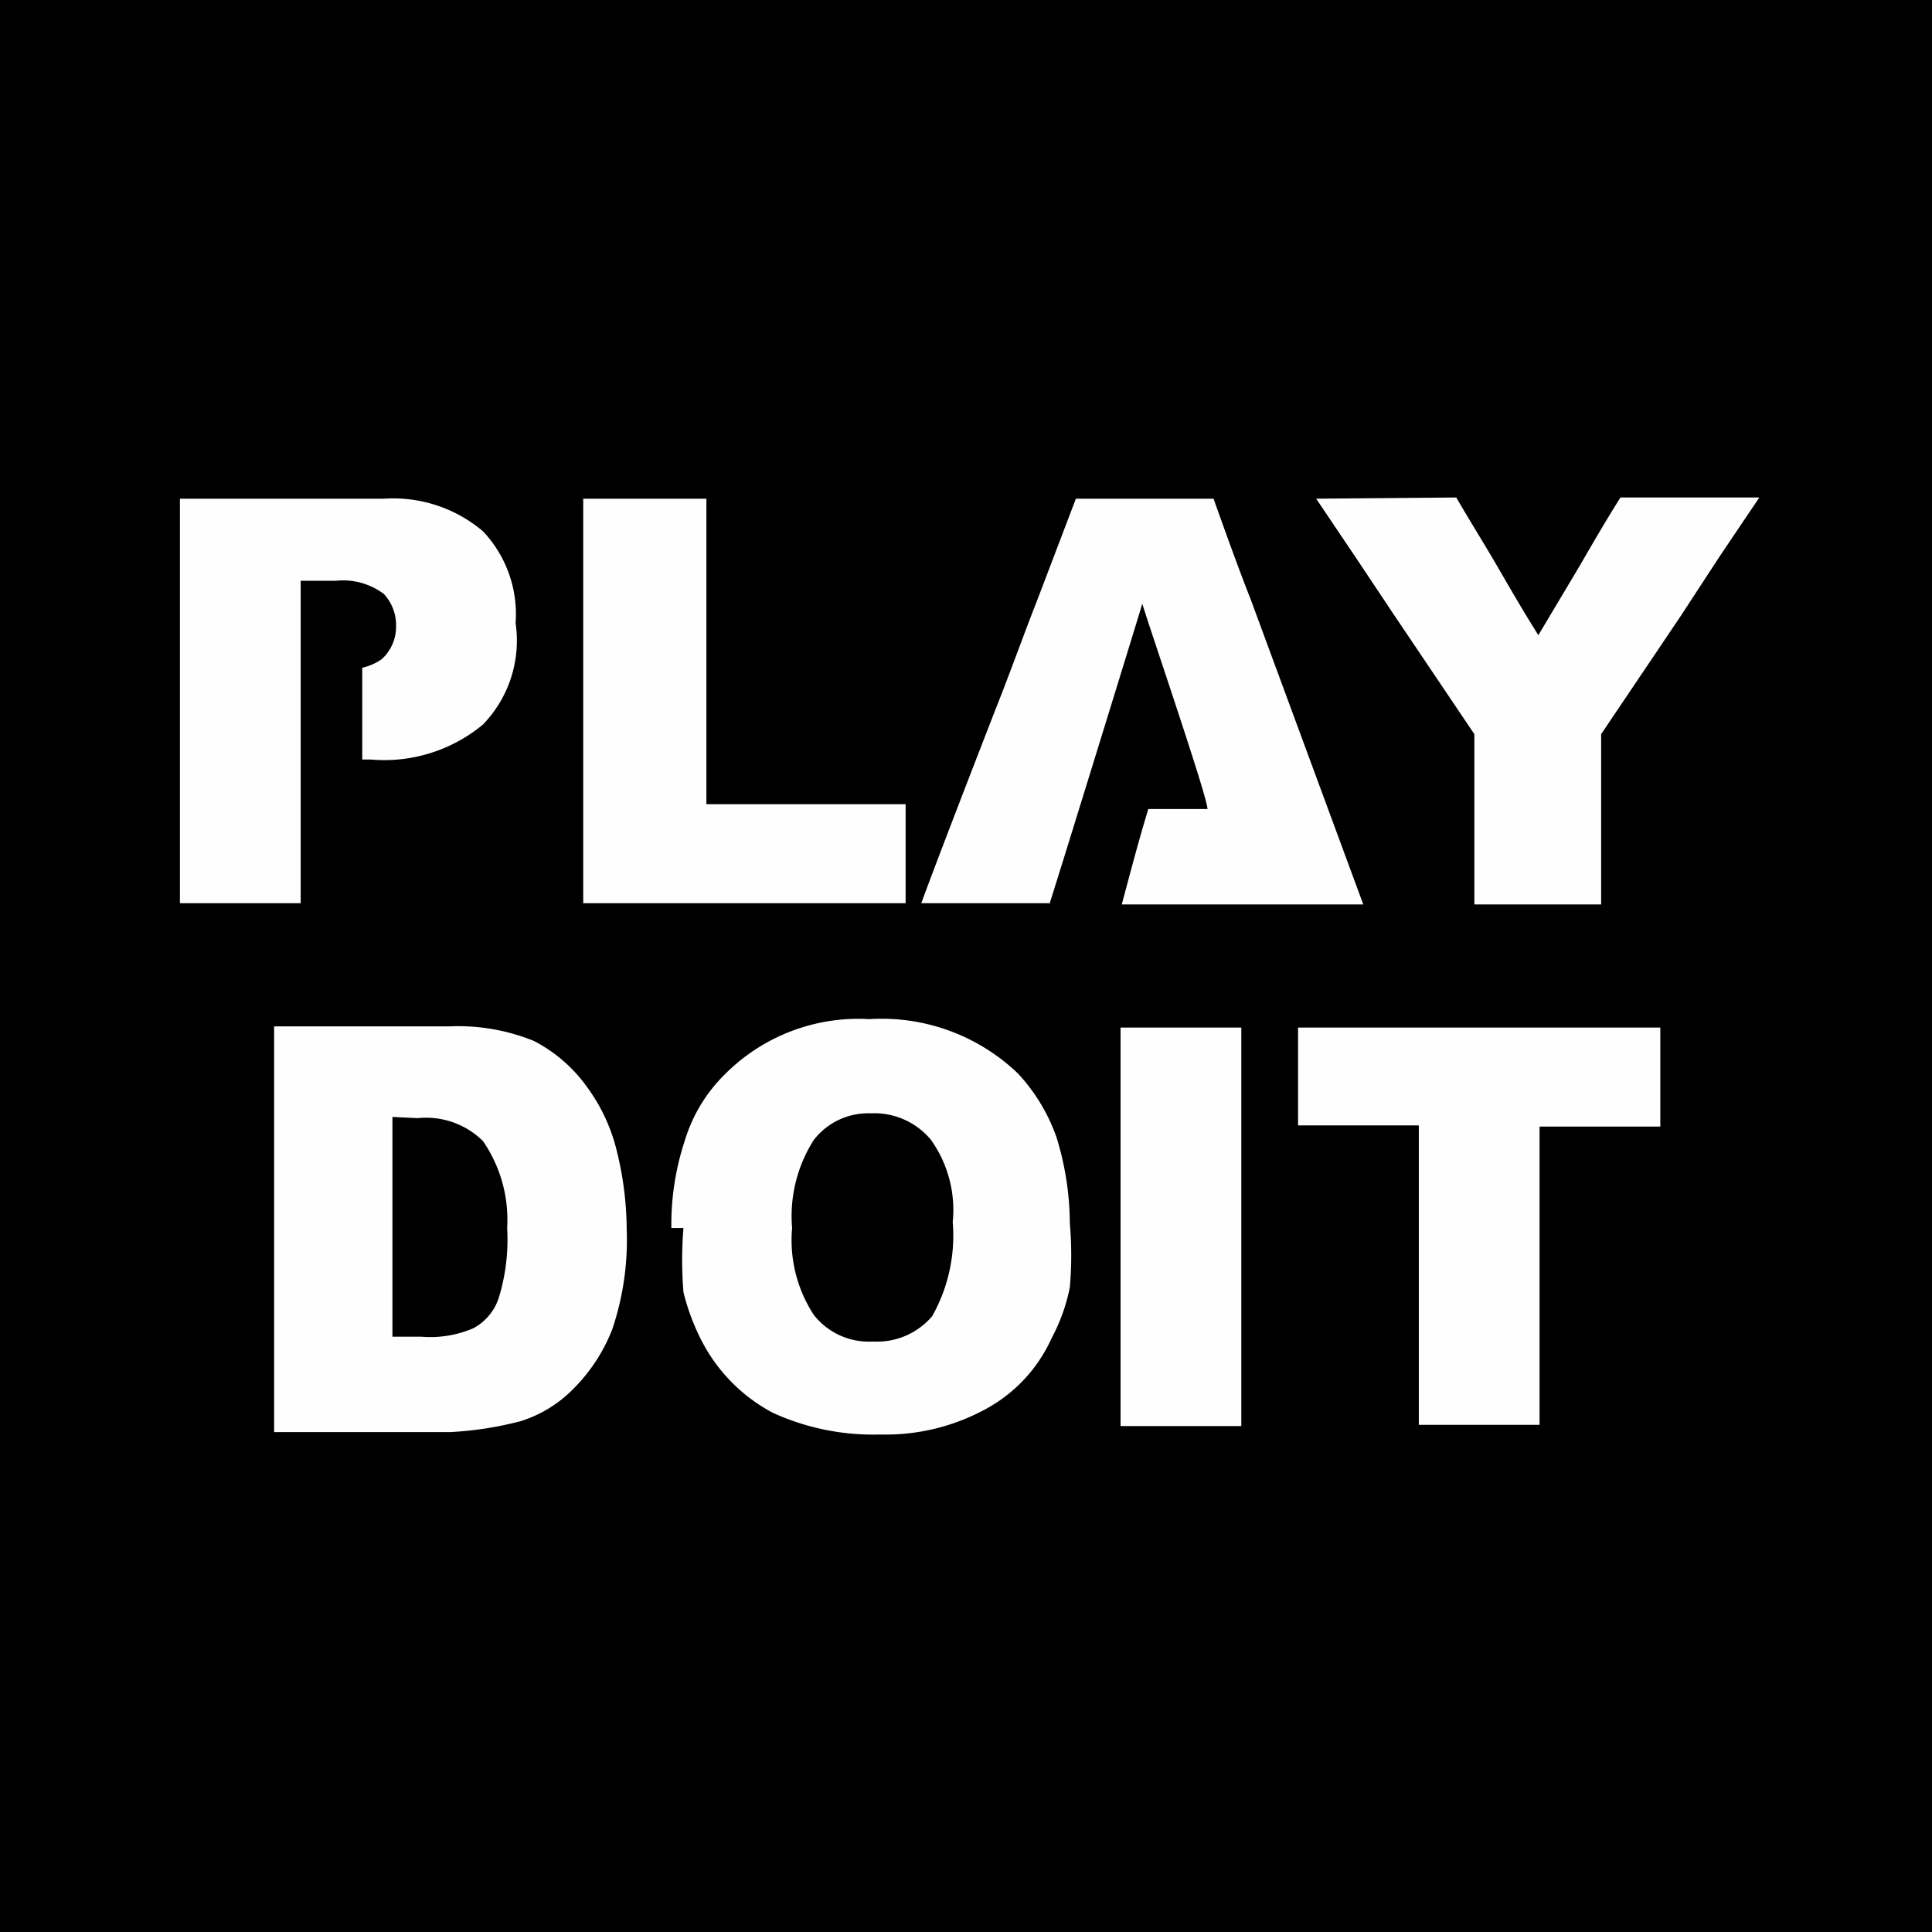 <svg xmlns="http://www.w3.org/2000/svg" viewBox="0 0 16 16"><defs><style>.cls-1{fill:#fefefe;fill-rule:evenodd;}</style></defs><g id="Camada_2" data-name="Camada 2"><g id="Camada_1-2" data-name="Camada 1"><rect width="16" height="16"/><g id="Capa_1" data-name="Capa 1"><g id="_2614798759024" data-name=" 2614798759024"><path class="cls-1" d="M10.9,4.13h0l.33.49.32.48.33.49.33.49c0,.24,0,.47,0,.71s0,.47,0,.7h1.05c0-.23,0-.47,0-.7s0-.47,0-.71l.33-.49.33-.49.32-.49.33-.49H13.42c-.12.19-.23.38-.34.57l-.34.57c-.12-.19-.23-.38-.34-.57s-.23-.38-.34-.57ZM8.69,7.48H7.63c.1-.28.53-1.39.64-1.67s.21-.56.32-.84l.32-.84h1.14c.1.28.2.56.31.84l.31.84.31.84.31.84h-2c.07-.26.14-.53.22-.79H10c0-.1-.48-1.5-.54-1.7-.06.2-.72,2.34-.77,2.49ZM4.85,4.13h1c0,.84,0,1.69,0,2.53H7.5v.82H4.83V6.65c0-.84,0-1.68,0-2.52Zm-3.4,0H3.18A1.15,1.15,0,0,1,4,4.4a1,1,0,0,1,.27.76A1,1,0,0,1,4,6a1.28,1.28,0,0,1-.93.29H3C3,6,3,5.76,3,5.53a.46.46,0,0,0,.16-.07.36.36,0,0,0,.12-.27.38.38,0,0,0-.1-.27.56.56,0,0,0-.4-.11H2.49c0,.89,0,1.78,0,2.67h-1c0-.28,0-.55,0-.83V5.81c0-.28,0-.56,0-.84s0-.56,0-.84Z"/><path class="cls-1" d="M10.75,8.51h3v.82h-1c0,.41,0,.82,0,1.24s0,.82,0,1.23h-1V10.56c0-.41,0-.82,0-1.24h-1V8.51Z"/><path class="cls-1" d="M9.28,8.51h1v1.65c0,.55,0,1.1,0,1.65h-1c0-.55,0-1.1,0-1.65s0-1.1,0-1.65Z"/><path class="cls-1" d="M6.56,10.17h0a1.13,1.13,0,0,0,.18.72.58.58,0,0,0,.49.22.6.6,0,0,0,.49-.21,1.36,1.36,0,0,0,.17-.78,1,1,0,0,0-.18-.68.61.61,0,0,0-.5-.22.57.57,0,0,0-.47.22,1.17,1.17,0,0,0-.18.73Zm-1,0h0a2.21,2.21,0,0,1,.11-.72A1.3,1.3,0,0,1,6,8.9a1.56,1.56,0,0,1,1.2-.46,1.63,1.63,0,0,1,1.23.45,1.51,1.51,0,0,1,.32.53,2.45,2.45,0,0,1,.11.71,3.08,3.08,0,0,1,0,.53,1.5,1.5,0,0,1-.15.42,1.25,1.25,0,0,1-.53.58,1.73,1.73,0,0,1-.89.22,2,2,0,0,1-.89-.18,1.4,1.4,0,0,1-.57-.56,1.82,1.82,0,0,1-.17-.44,3.27,3.27,0,0,1,0-.53Z"/><path class="cls-1" d="M3.25,9.25h0v1.82h.24A.9.9,0,0,0,3.92,11a.44.44,0,0,0,.21-.25,1.64,1.64,0,0,0,.07-.58A1.15,1.15,0,0,0,4,9.45a.67.67,0,0,0-.54-.19Zm-1-.75H3.72a1.67,1.67,0,0,1,.7.12A1.24,1.24,0,0,1,4.86,9a1.48,1.48,0,0,1,.25.54,2.74,2.74,0,0,1,.08.64,2.31,2.31,0,0,1-.12.83,1.43,1.43,0,0,1-.32.49,1.05,1.05,0,0,1-.44.27,2.91,2.91,0,0,1-.58.09H2.27V8.5Z"/></g></g></g></g></svg>